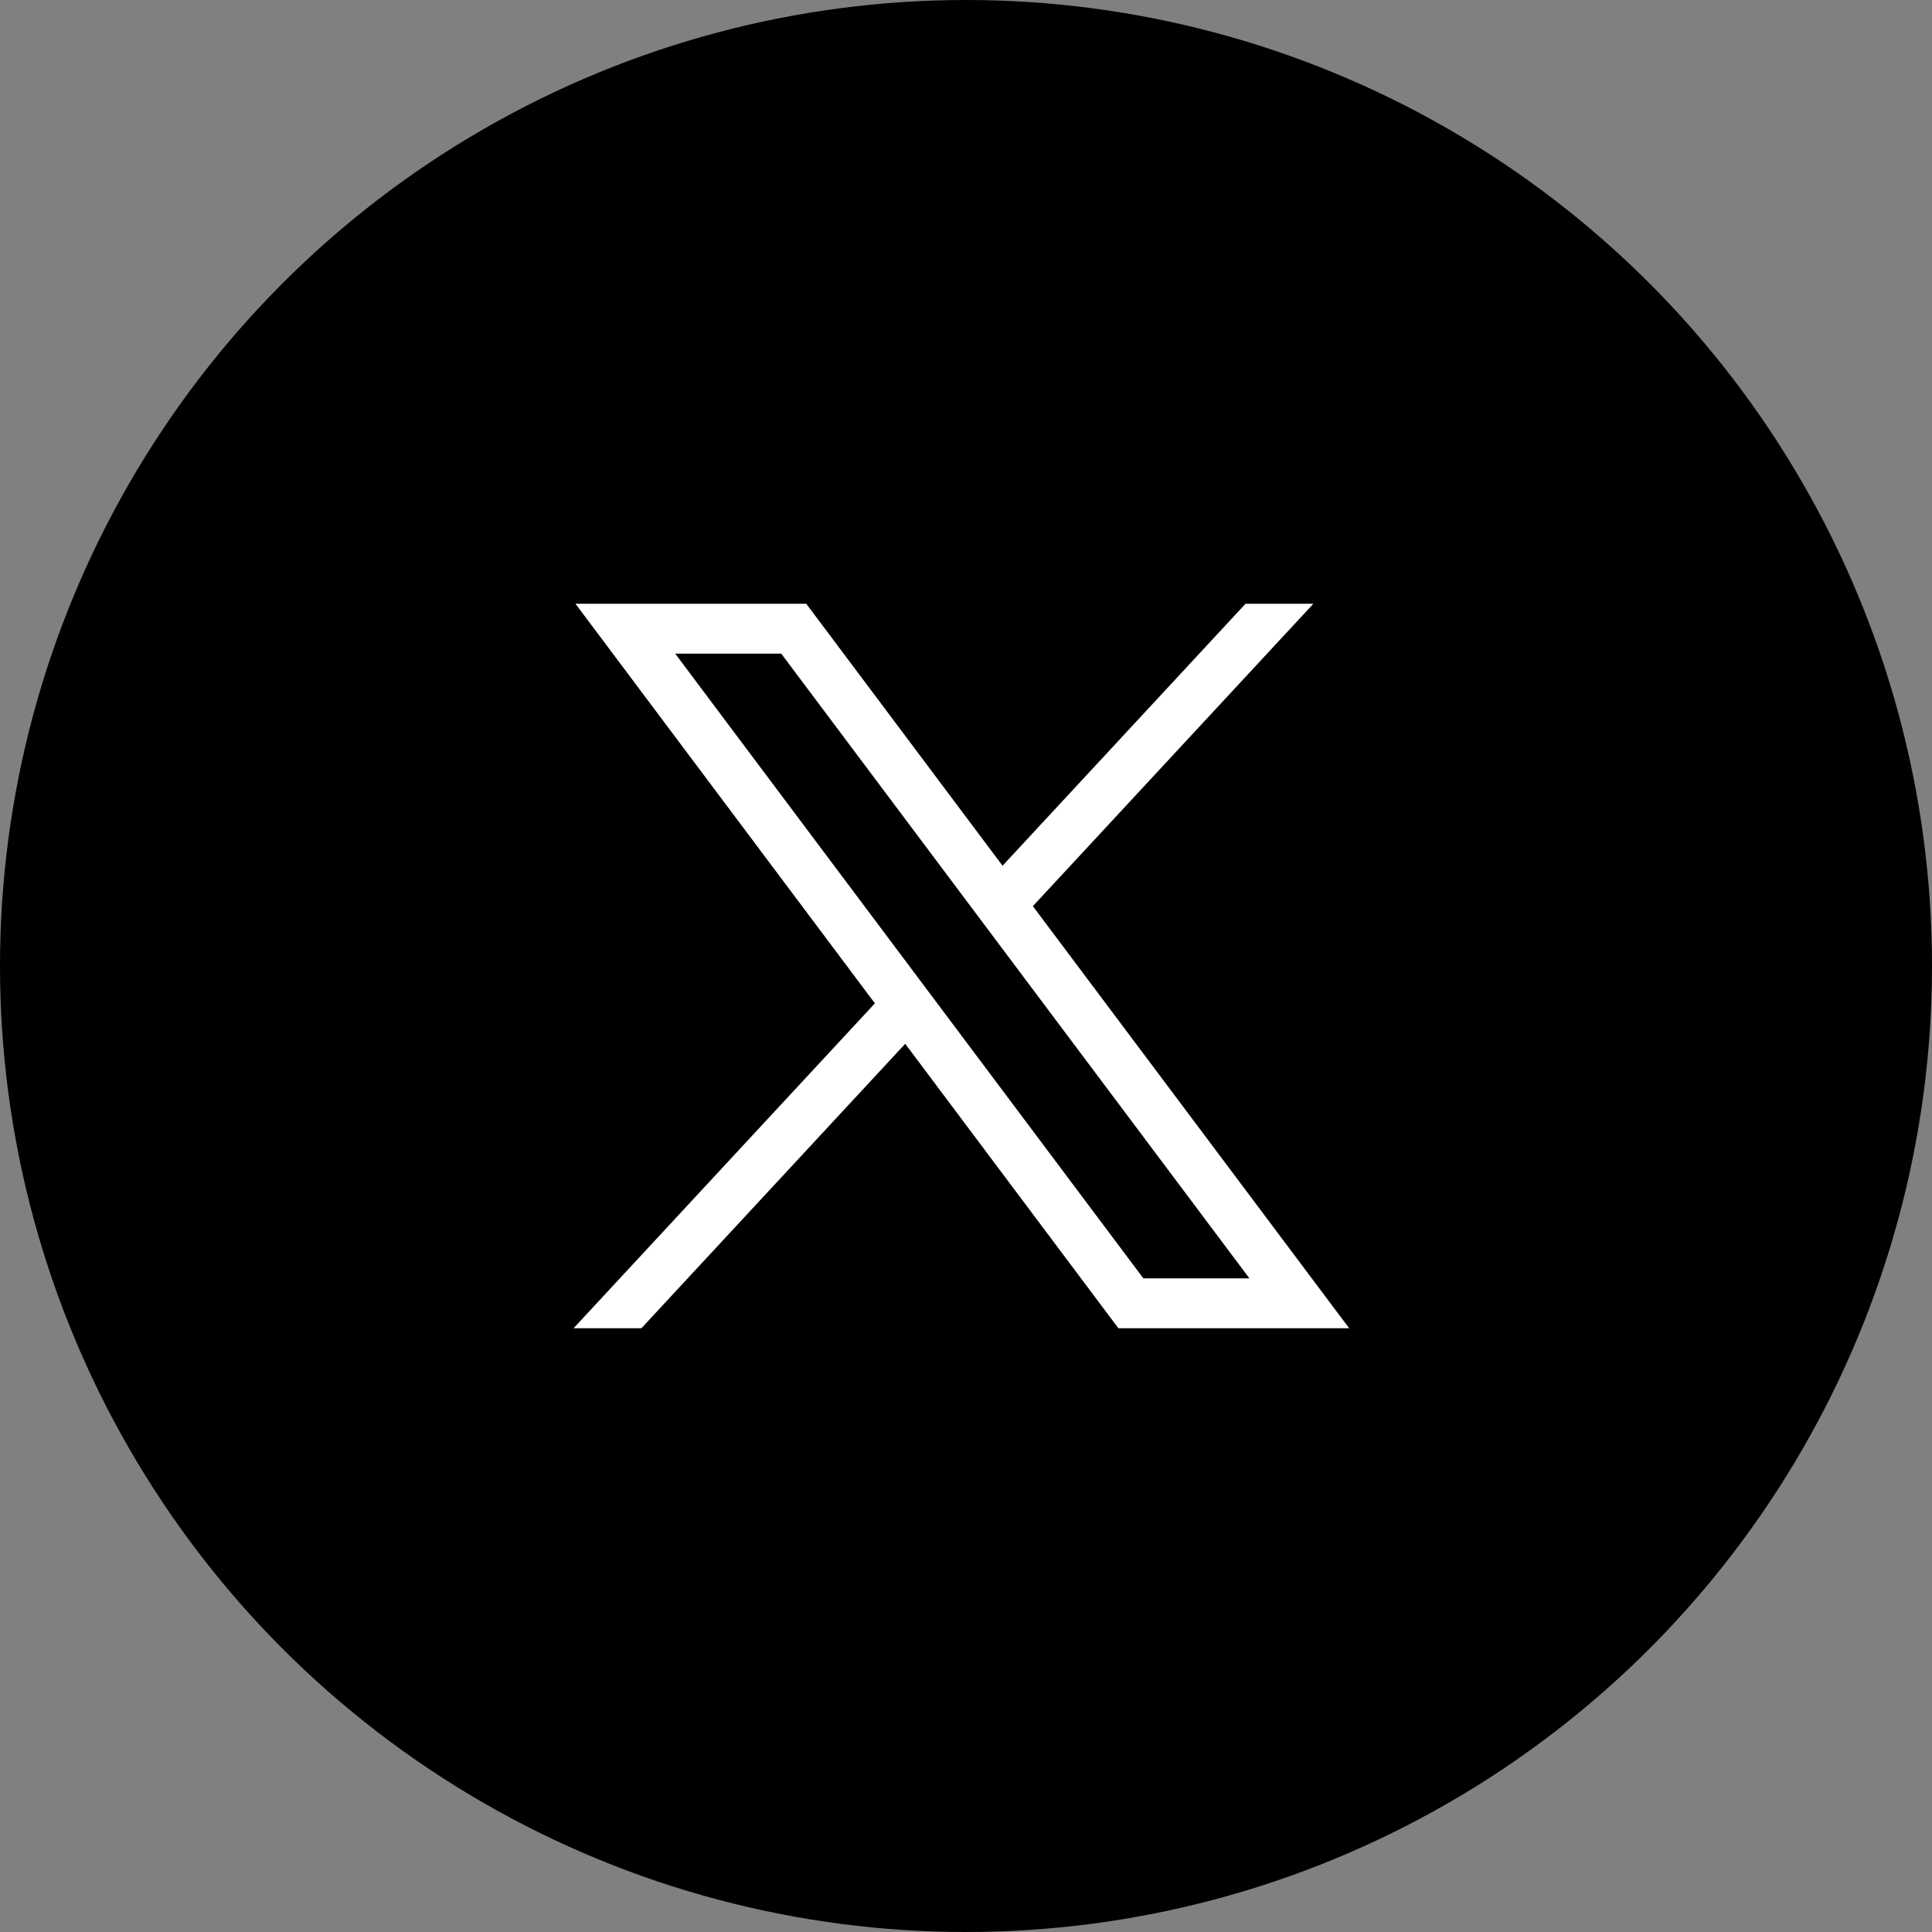 <svg width="64" height="64" viewBox="0 0 64 64" fill="none" xmlns="http://www.w3.org/2000/svg">
<rect x="0" y="0" width="64" height="64" fill="#808080" stroke="none"/>
<circle cx="32" cy="32" r="32" fill="black"/>
<path d="M19.063 20L28.982 33.237L19 44H21.247L29.986 34.577L37.048 44H44.693L34.215 30.018L43.507 20H41.26L33.211 28.678L26.708 20H19.063ZM22.366 21.652H25.879L41.389 42.348H37.876L22.366 21.652Z" fill="white"/>
</svg>
